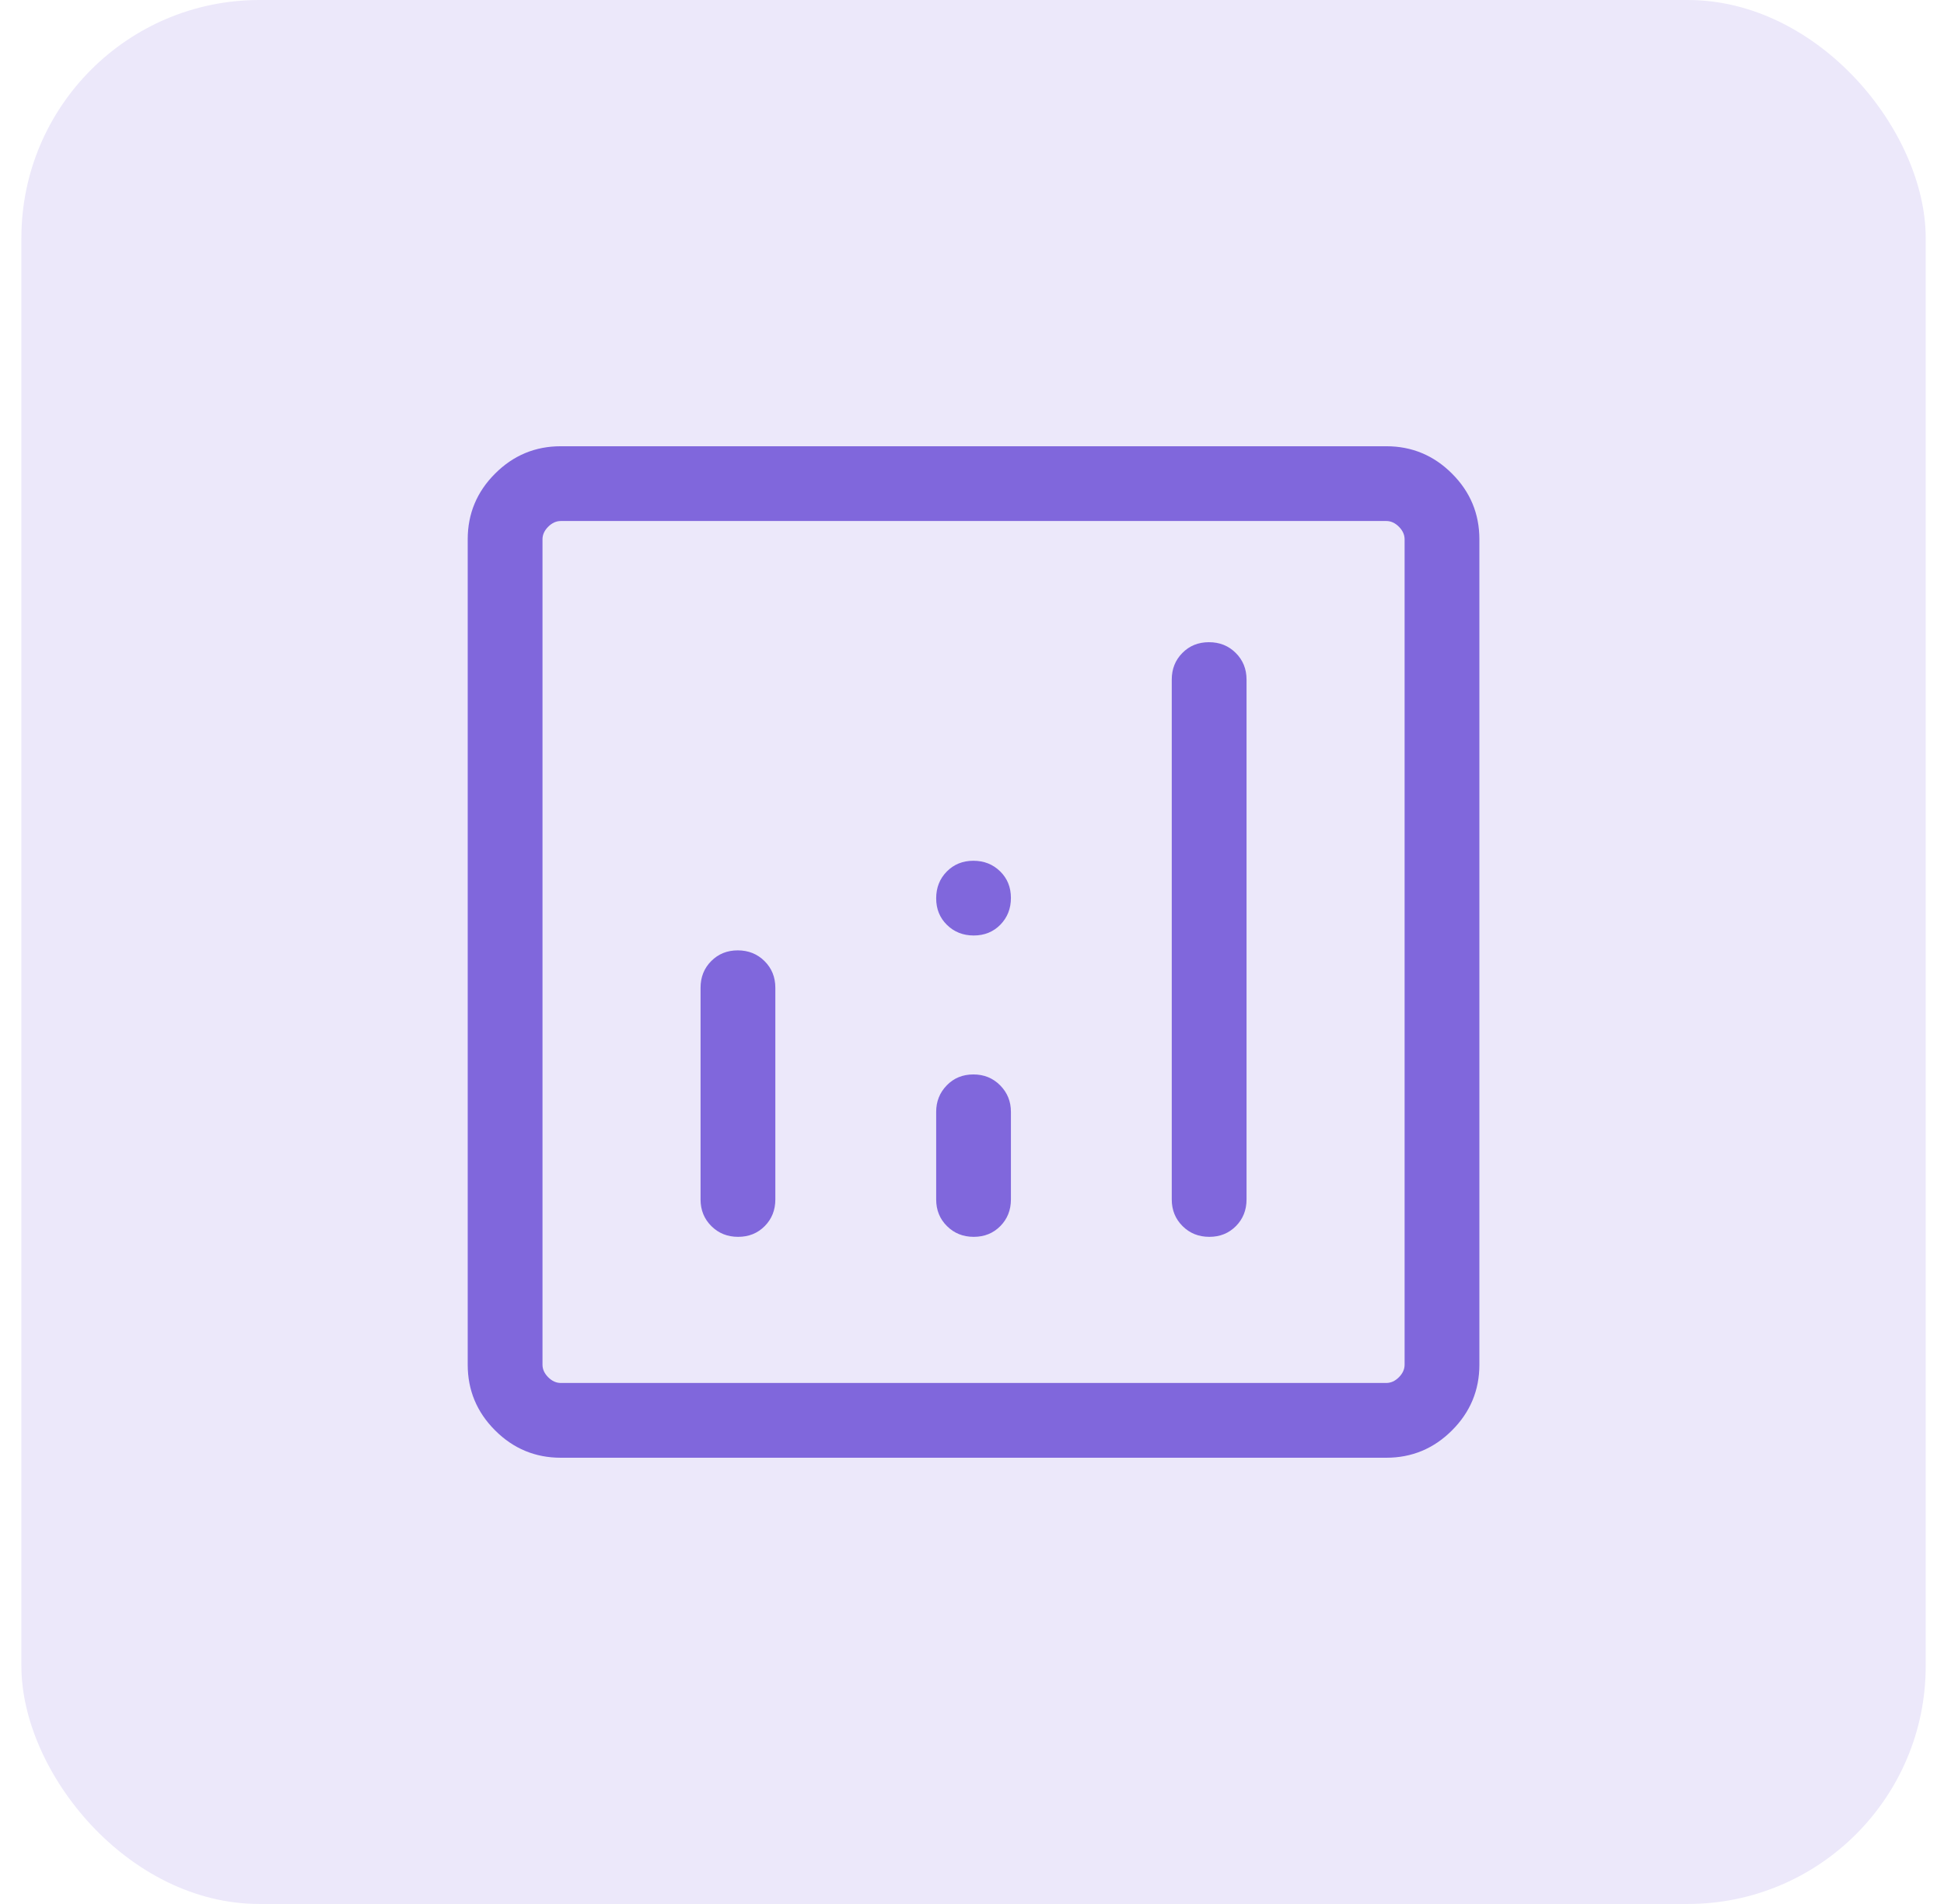 <svg xmlns="http://www.w3.org/2000/svg" width="49" height="48" viewBox="0 0 49 48" fill="none"><rect x="0.539" width="48" height="48" rx="6" fill="#ECE8FA"></rect><mask id="mask0_1765_29871" style="mask-type:alpha" maskUnits="userSpaceOnUse" x="6" y="6" width="37" height="36"><rect x="6.539" y="6" width="36" height="36" fill="#D9D9D9"></rect></mask><g mask="url(#mask0_1765_29871)"><path d="M18.596 23.959C18.327 23.959 18.104 24.05 17.926 24.23C17.747 24.41 17.658 24.634 17.658 24.902V30.238C17.658 30.506 17.749 30.73 17.93 30.91C18.111 31.091 18.336 31.181 18.605 31.181C18.874 31.181 19.097 31.091 19.276 30.91C19.454 30.73 19.543 30.506 19.543 30.238V24.902C19.543 24.634 19.452 24.41 19.271 24.23C19.09 24.05 18.865 23.959 18.596 23.959ZM30.473 16.19C30.204 16.19 29.981 16.28 29.803 16.461C29.624 16.641 29.535 16.865 29.535 17.133V30.238C29.535 30.506 29.626 30.73 29.807 30.91C29.988 31.091 30.213 31.181 30.482 31.181C30.751 31.181 30.974 31.091 31.153 30.91C31.331 30.73 31.42 30.506 31.42 30.238V17.133C31.42 16.865 31.329 16.641 31.148 16.461C30.967 16.28 30.742 16.19 30.473 16.19ZM24.535 27.087C24.266 27.087 24.042 27.178 23.864 27.362C23.686 27.545 23.597 27.768 23.597 28.029V30.238C23.597 30.506 23.687 30.73 23.869 30.91C24.05 31.091 24.275 31.181 24.544 31.181C24.812 31.181 25.036 31.091 25.214 30.91C25.392 30.73 25.481 30.506 25.481 30.238V28.029C25.481 27.768 25.391 27.545 25.21 27.362C25.028 27.178 24.803 27.087 24.535 27.087ZM14.135 36.75C13.491 36.75 12.938 36.52 12.479 36.06C12.019 35.601 11.789 35.048 11.789 34.404V13.596C11.789 12.952 12.019 12.399 12.479 11.94C12.938 11.48 13.491 11.25 14.135 11.25H34.943C35.587 11.25 36.14 11.48 36.599 11.94C37.059 12.399 37.289 12.952 37.289 13.596V34.404C37.289 35.048 37.059 35.601 36.599 36.06C36.14 36.52 35.587 36.75 34.943 36.75H14.135ZM14.135 34.865H34.943C35.058 34.865 35.164 34.817 35.26 34.721C35.356 34.625 35.404 34.519 35.404 34.404V13.596C35.404 13.481 35.356 13.375 35.26 13.279C35.164 13.183 35.058 13.135 34.943 13.135H14.135C14.02 13.135 13.914 13.183 13.818 13.279C13.722 13.375 13.674 13.481 13.674 13.596V34.404C13.674 34.519 13.722 34.625 13.818 34.721C13.914 34.817 14.02 34.865 14.135 34.865ZM24.544 23.584C24.812 23.584 25.036 23.494 25.214 23.313C25.392 23.131 25.481 22.906 25.481 22.638C25.481 22.369 25.391 22.145 25.21 21.968C25.028 21.789 24.803 21.7 24.535 21.7C24.266 21.7 24.042 21.791 23.864 21.972C23.686 22.153 23.597 22.378 23.597 22.647C23.597 22.916 23.687 23.139 23.869 23.317C24.05 23.495 24.275 23.584 24.544 23.584Z" fill="#8067DC"></path></g></svg>
